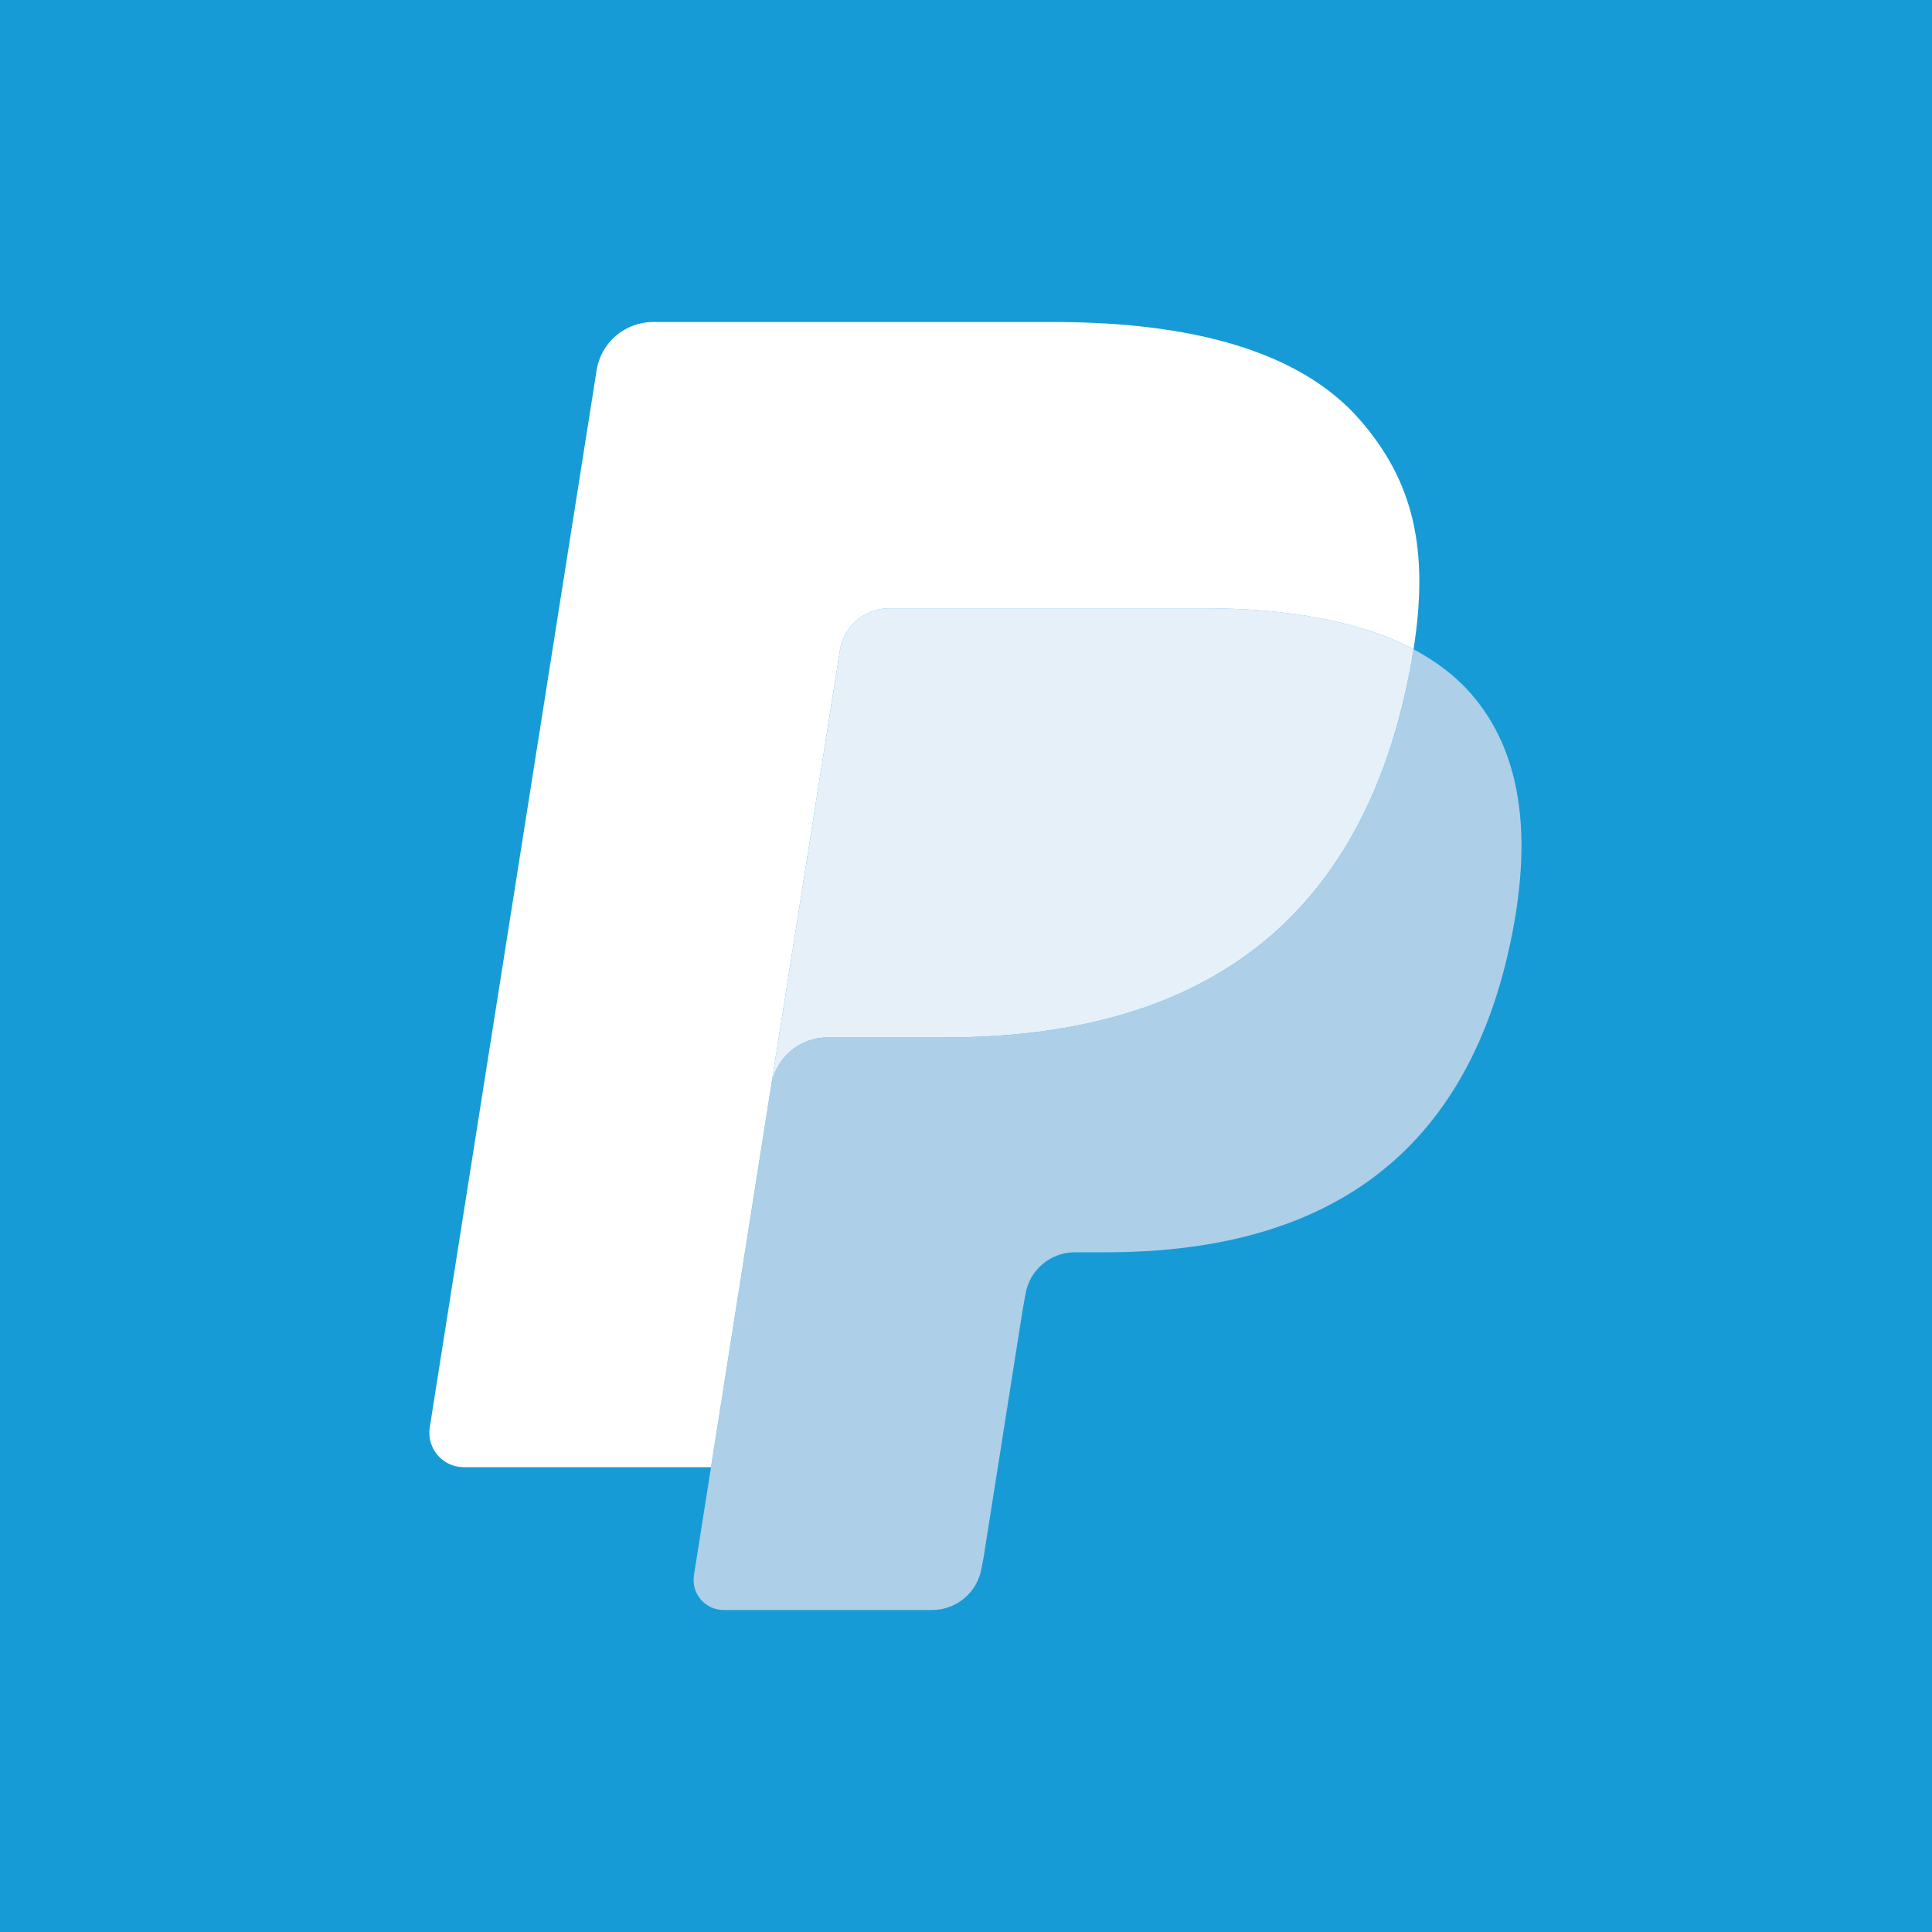 <svg width="200" height="200" viewBox="0 0 200 200" fill="none" xmlns="http://www.w3.org/2000/svg">
<rect width="200" height="200" fill="#179BD7"/>
<path d="M146.324 67.21C146.203 68 146.061 68.81 145.902 69.641C140.435 97.702 121.726 107.395 97.833 107.395H85.669C82.746 107.395 80.285 109.515 79.83 112.397L73.603 151.88L71.837 163.072C71.54 164.963 73.002 166.667 74.909 166.667H96.486C99.041 166.667 101.212 164.814 101.613 162.293L101.826 161.199L105.89 135.43L106.149 134.015C106.548 131.487 108.721 129.635 111.276 129.635H114.503C135.409 129.635 151.772 121.149 156.554 96.602C158.553 86.344 157.52 77.781 152.231 71.76C150.631 69.944 148.646 68.439 146.324 67.21Z" fill="#ADCFE8"/>
<path d="M140.607 64.929C139.77 64.686 138.91 64.466 138.025 64.267C137.138 64.072 136.226 63.899 135.288 63.751C132.007 63.221 128.416 62.968 124.565 62.968H92.065C91.266 62.968 90.506 63.15 89.824 63.477C88.326 64.196 87.212 65.614 86.942 67.352L80.029 111.122L79.83 112.397C80.286 109.515 82.746 107.395 85.669 107.395H97.834C121.726 107.395 140.435 97.698 145.903 69.641C146.065 68.81 146.203 68 146.325 67.21C144.944 66.475 143.446 65.85 141.832 65.314C141.434 65.182 141.022 65.054 140.607 64.929Z" fill="#E6F0F9"/>
<path d="M86.942 67.352C87.212 65.614 88.326 64.196 89.824 63.481C90.509 63.153 91.265 62.971 92.065 62.971H124.565C128.416 62.971 132.007 63.224 135.288 63.754C136.226 63.906 137.137 64.078 138.025 64.27C138.909 64.47 139.77 64.692 140.607 64.935C141.022 65.057 141.434 65.185 141.836 65.313C143.449 65.85 144.948 66.481 146.331 67.21C147.958 56.838 146.318 49.777 140.708 43.385C134.525 36.347 123.363 33.334 109.08 33.334H67.615C64.699 33.334 62.212 35.453 61.759 38.339L44.489 147.762C44.148 149.926 45.818 151.88 48.002 151.88H73.603L80.029 111.121L86.942 67.352Z" fill="white"/>
</svg>

